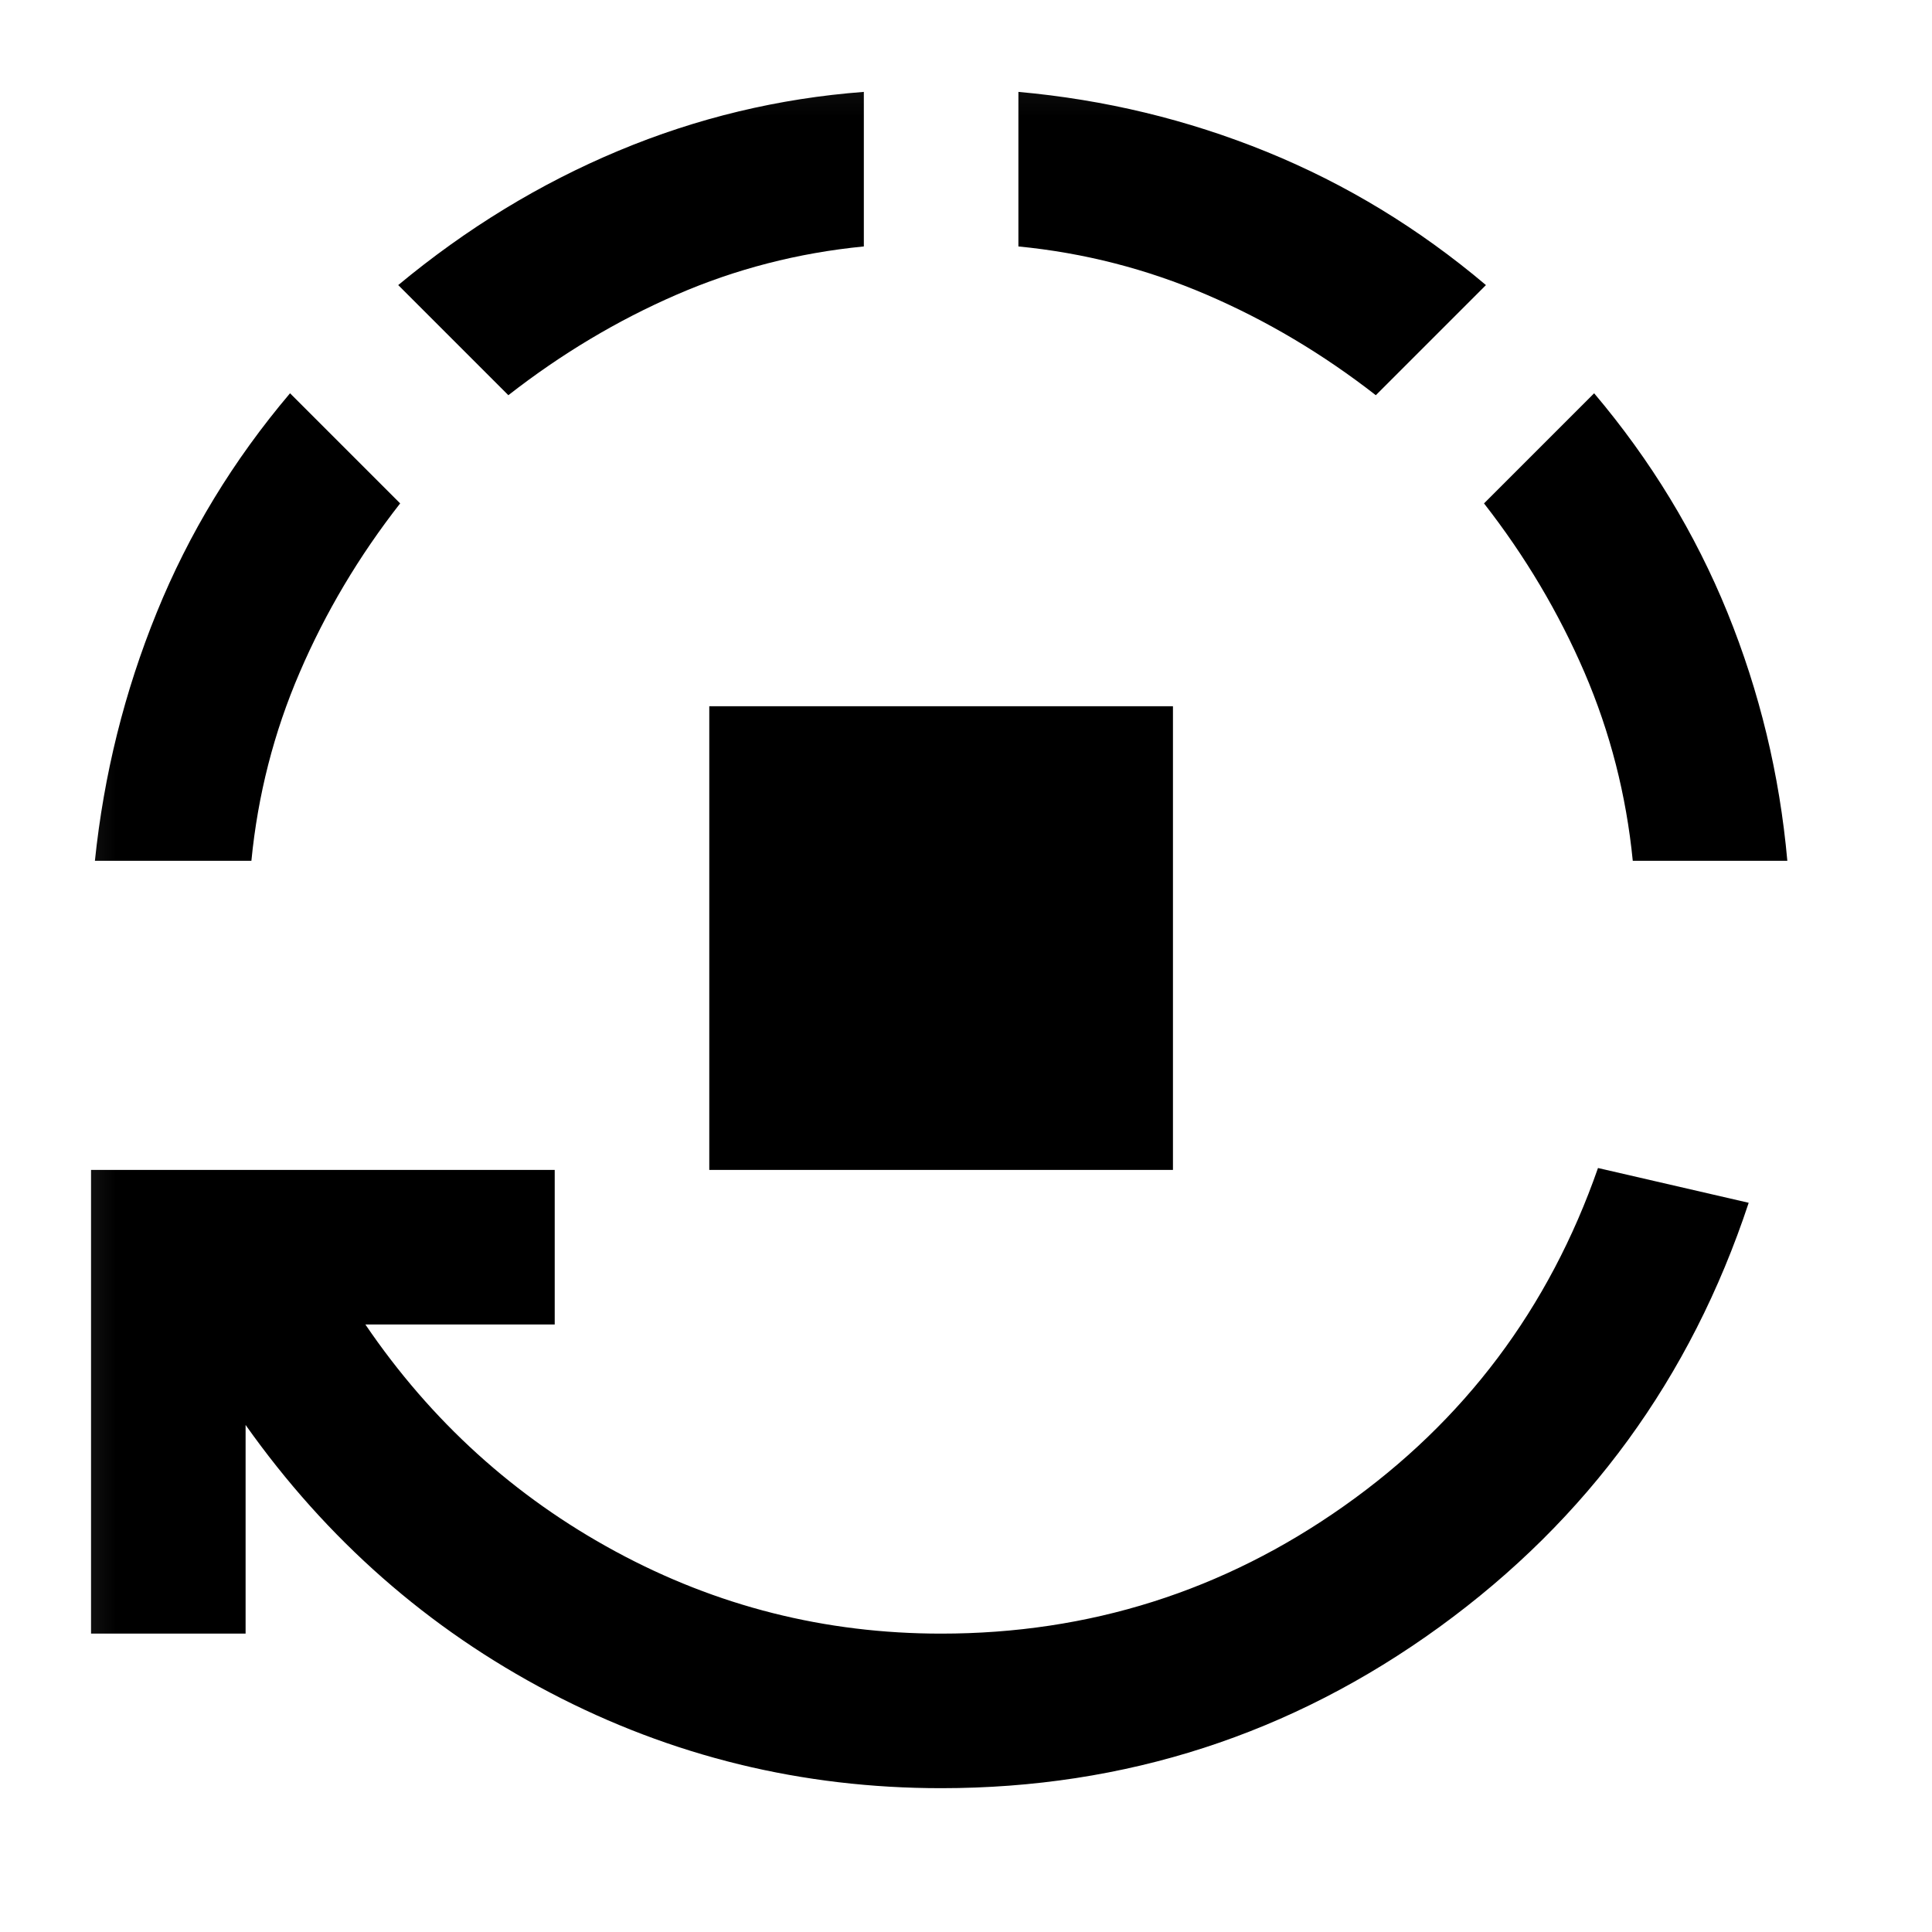 <svg width="25" height="25" viewBox="0 0 25 25" fill="none" xmlns="http://www.w3.org/2000/svg">
<mask id="mask0_331_13378" style="mask-type:alpha" maskUnits="userSpaceOnUse" x="0" y="0" width="25" height="25">
<rect x="0.178" y="0.139" width="24" height="24" fill="#D9D9D9"/>
</mask>
<g mask="url(#mask0_331_13378)">
<path d="M9.178 15.139V9.139H15.178V15.139H9.178ZM12.178 23.139C10.378 23.139 8.69 22.727 7.115 21.901C5.54 21.076 4.228 19.922 3.178 18.439V21.139H1.178V15.139H7.178V17.139H4.728C5.578 18.389 6.657 19.368 7.965 20.076C9.274 20.785 10.678 21.139 12.178 21.139C14.094 21.139 15.832 20.589 17.39 19.489C18.949 18.389 20.044 16.931 20.678 15.114L22.628 15.564C21.878 17.831 20.544 19.66 18.628 21.052C16.711 22.443 14.561 23.139 12.178 23.139ZM1.228 11.139C1.344 10.022 1.611 8.951 2.028 7.926C2.444 6.901 3.019 5.956 3.753 5.089L5.178 6.514C4.644 7.197 4.211 7.926 3.878 8.701C3.544 9.476 3.336 10.289 3.253 11.139H1.228ZM6.578 5.114L5.153 3.689C6.036 2.956 6.986 2.376 8.003 1.951C9.019 1.526 10.078 1.272 11.178 1.189V3.189C10.328 3.272 9.519 3.481 8.753 3.814C7.986 4.147 7.261 4.581 6.578 5.114ZM17.803 5.114C17.119 4.581 16.39 4.147 15.615 3.814C14.84 3.481 14.028 3.272 13.178 3.189V1.189C14.294 1.289 15.365 1.547 16.39 1.964C17.415 2.381 18.361 2.956 19.228 3.689L17.803 5.114ZM21.128 11.139C21.044 10.289 20.836 9.476 20.503 8.701C20.169 7.926 19.736 7.197 19.203 6.514L20.628 5.089C21.361 5.956 21.936 6.901 22.353 7.926C22.769 8.951 23.028 10.022 23.128 11.139H21.128Z" fill="black"/>
</g>
</svg>
